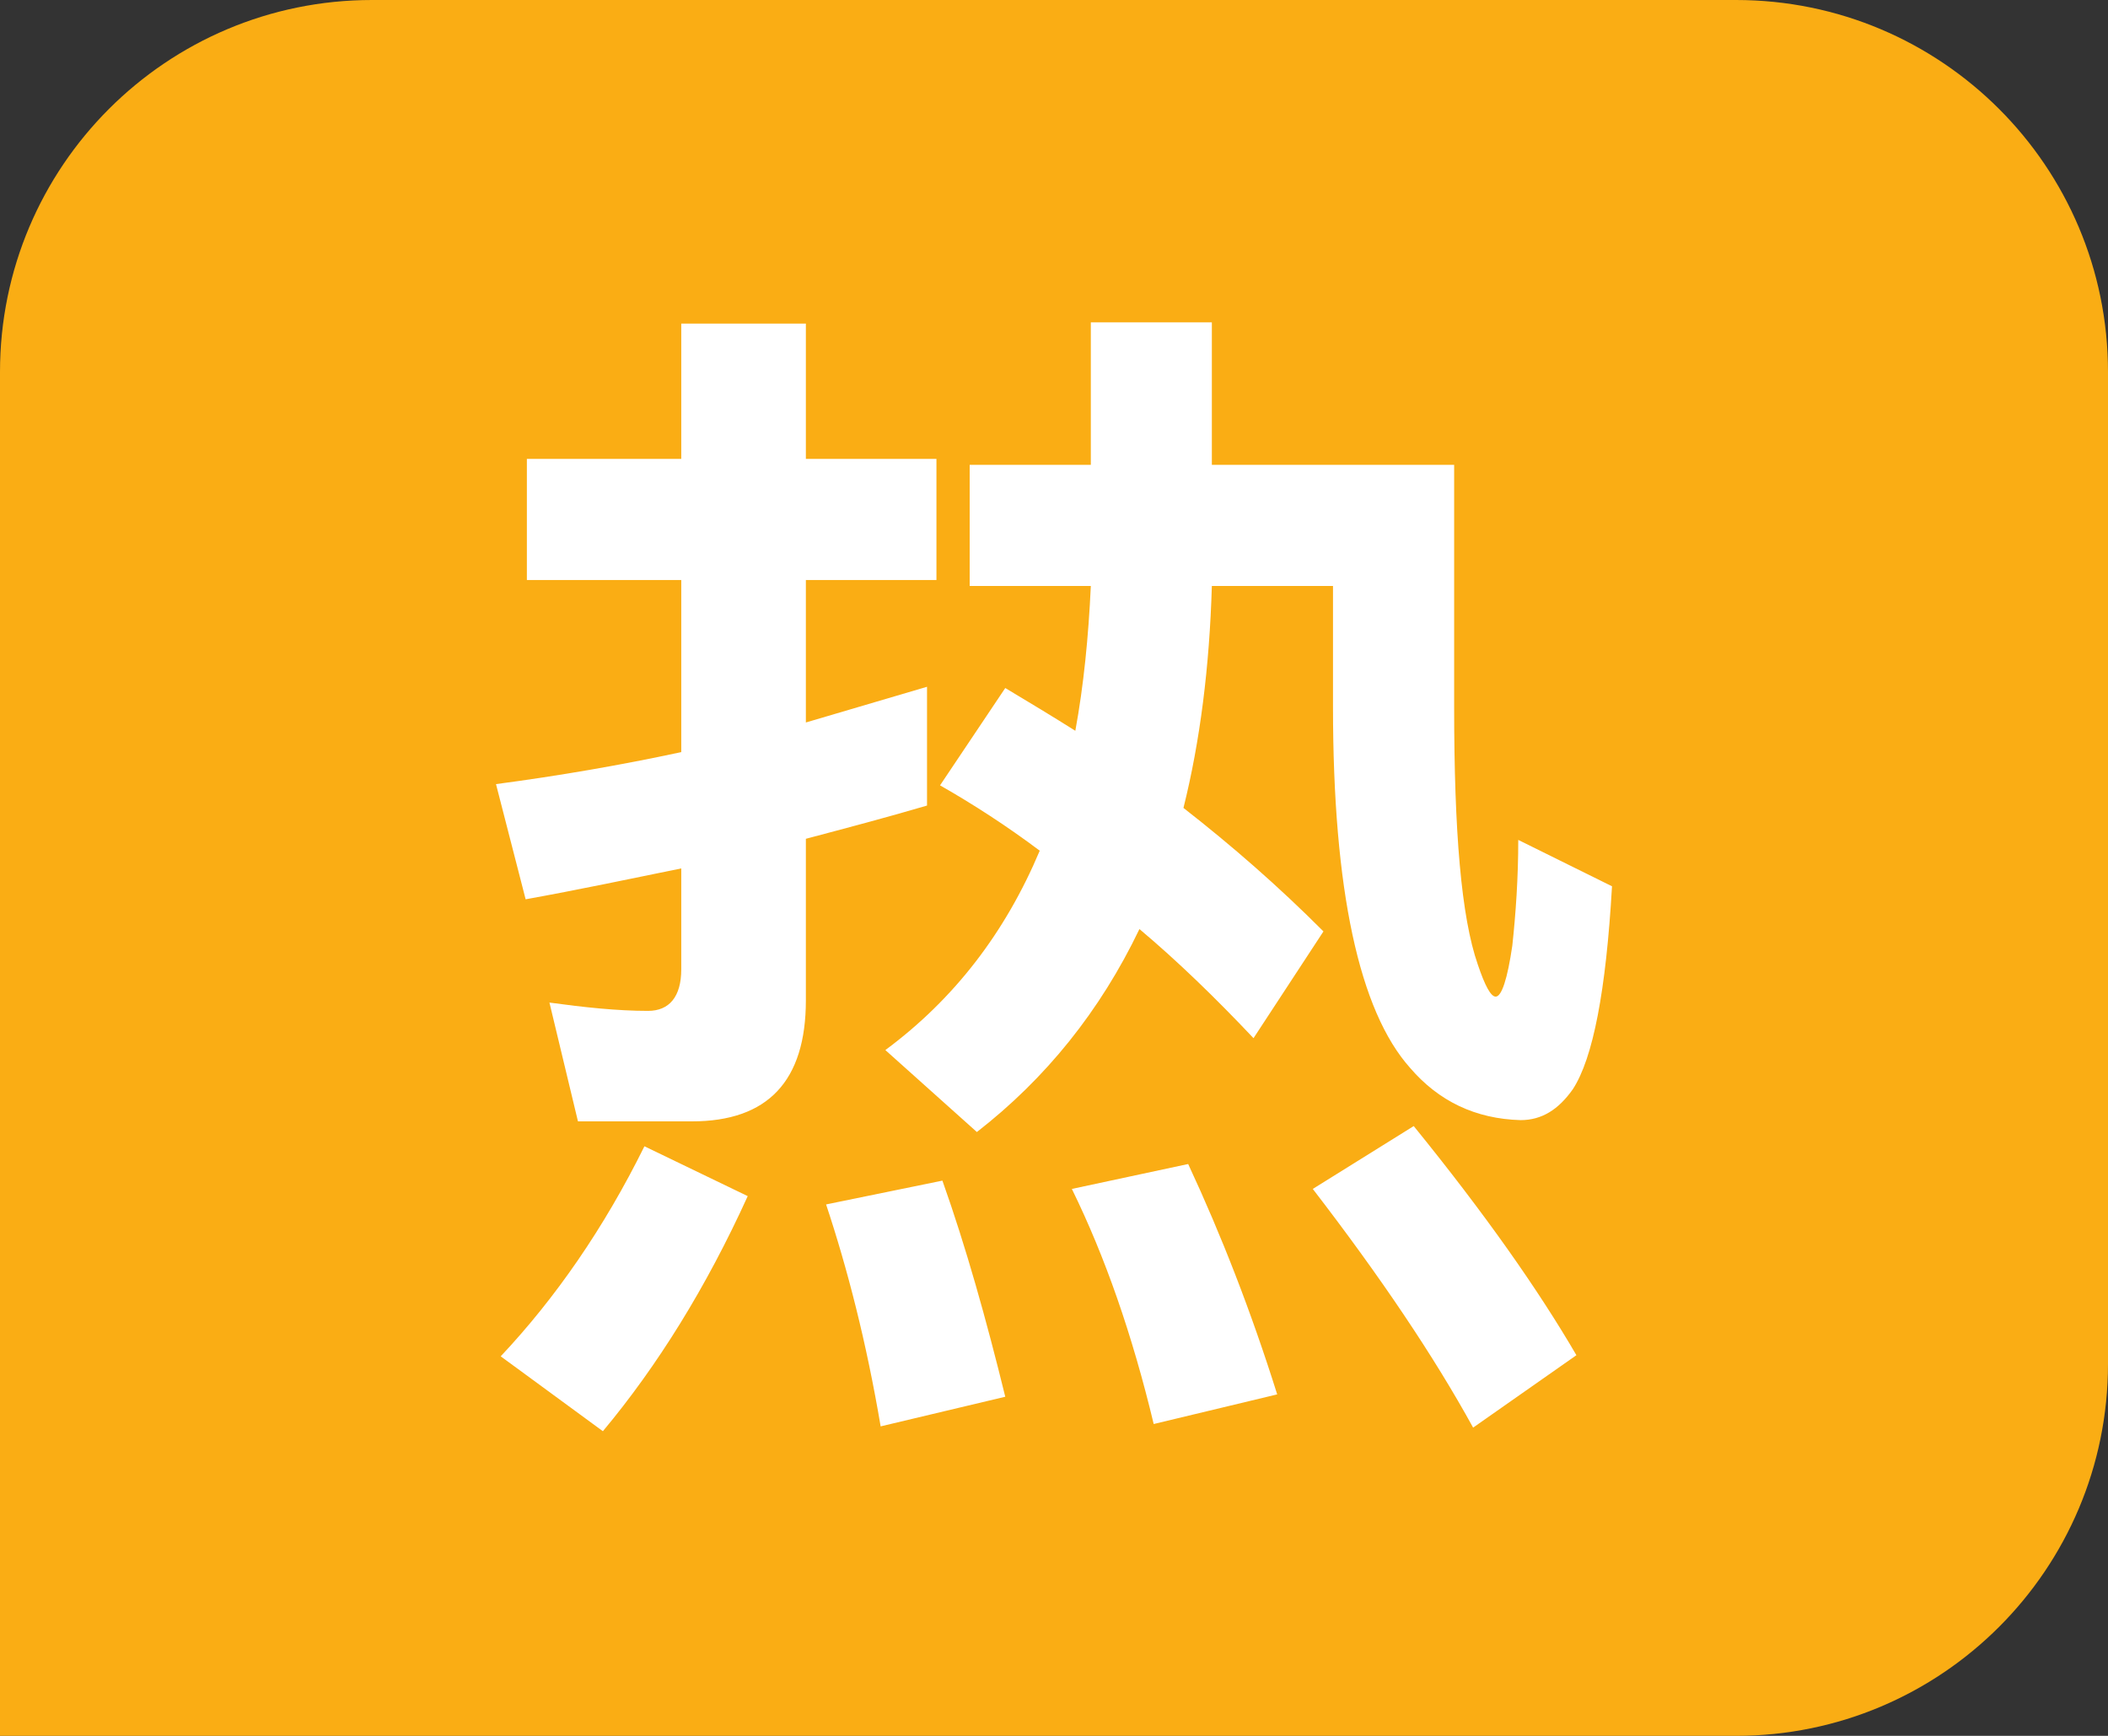 <?xml version="1.0" encoding="UTF-8"?>
<svg width="17px" height="14px" viewBox="0 0 17 14" version="1.1" xmlns="http://www.w3.org/2000/svg" xmlns:xlink="http://www.w3.org/1999/xlink">
    <rect x="0" y="0" width="17" height="14" fill="#333333" stroke="none"/>
    <!-- Generator: Sketch 60.1 (88133) - https://sketch.com -->
    <title>编组 13</title>
    <desc>Created with Sketch.</desc>
    <g id="产品功能页面" stroke="none" stroke-width="1" fill="none" fill-rule="evenodd">
        <g id="导航下拉菜单" transform="translate(-713, -125)">
            <g id="编组-13备份-3" transform="translate(0, 60)">
                <g id="编组-5备份-15" transform="translate(615, 15)">
                    <g id="编组-13" transform="translate(98, 50)">
                        <path d="M3,0 L14,0 C15.657,-3.04359188e-16 17,1.343 17,3 L17,11 C17,12.657 15.657,14 14,14 L0,14 L0,14 L0,3 C-2.02906125e-16,1.343 1.343,3.04359188e-16 3,0 Z" id="矩形备份-14" fill="#FAAD14"></path>
                        <path d="M7.878,9.13 C8.433,8.699 8.873,8.153 9.189,7.493 C9.496,7.751 9.802,8.048 10.109,8.373 L10.673,7.512 C10.31,7.148 9.936,6.822 9.544,6.516 C9.678,5.98 9.754,5.377 9.773,4.726 L10.75,4.726 L10.75,5.702 C10.75,7.177 10.961,8.153 11.372,8.613 C11.602,8.881 11.899,9.024 12.263,9.034 C12.435,9.034 12.569,8.948 12.684,8.785 C12.847,8.536 12.952,7.99 13,7.148 L12.244,6.774 C12.244,7.081 12.224,7.368 12.196,7.627 C12.157,7.895 12.11,8.038 12.062,8.038 C12.023,8.038 11.976,7.952 11.918,7.78 C11.784,7.397 11.727,6.707 11.727,5.702 L11.727,3.749 L9.773,3.749 L9.773,2.6 L8.797,2.6 L8.797,3.749 L7.82,3.749 L7.82,4.726 L8.797,4.726 C8.778,5.137 8.739,5.53 8.672,5.894 C8.49,5.779 8.299,5.664 8.107,5.549 L7.581,6.334 C7.849,6.487 8.117,6.66 8.385,6.861 C8.107,7.521 7.696,8.057 7.14,8.469 L7.878,9.13 Z M5.58,9.044 C6.193,9.044 6.499,8.718 6.499,8.067 L6.499,6.765 C6.824,6.679 7.15,6.593 7.476,6.497 L7.476,5.539 L6.499,5.827 L6.499,4.678 L7.552,4.678 L7.552,3.701 L6.499,3.701 L6.499,2.61 L5.494,2.61 L5.494,3.701 L4.249,3.701 L4.249,4.678 L5.494,4.678 L5.494,6.066 C5.005,6.171 4.507,6.257 4,6.324 L4.239,7.253 C4.661,7.177 5.072,7.09 5.494,7.004 L5.494,7.818 C5.494,8.038 5.398,8.153 5.226,8.153 C4.977,8.153 4.709,8.124 4.431,8.086 L4.661,9.044 L5.58,9.044 Z M11.88,11.514 L12.713,10.93 C12.406,10.403 11.976,9.79 11.401,9.082 L10.587,9.589 C11.133,10.298 11.564,10.939 11.88,11.514 Z M4.862,11.543 C5.302,11.016 5.695,10.384 6.03,9.647 L5.197,9.245 C4.871,9.905 4.479,10.47 4.038,10.939 L4.862,11.543 Z M9.304,11.485 L10.3,11.246 C10.089,10.576 9.85,9.963 9.582,9.388 L8.644,9.589 C8.912,10.135 9.132,10.767 9.304,11.485 Z M7.102,11.504 L8.107,11.265 C7.954,10.643 7.791,10.059 7.6,9.522 L6.662,9.714 C6.834,10.231 6.987,10.824 7.102,11.504 Z" id="热" fill="#FFFFFF" fill-rule="nonzero"></path>
                    </g>
                </g>
            </g>
        </g>
    </g>
</svg>